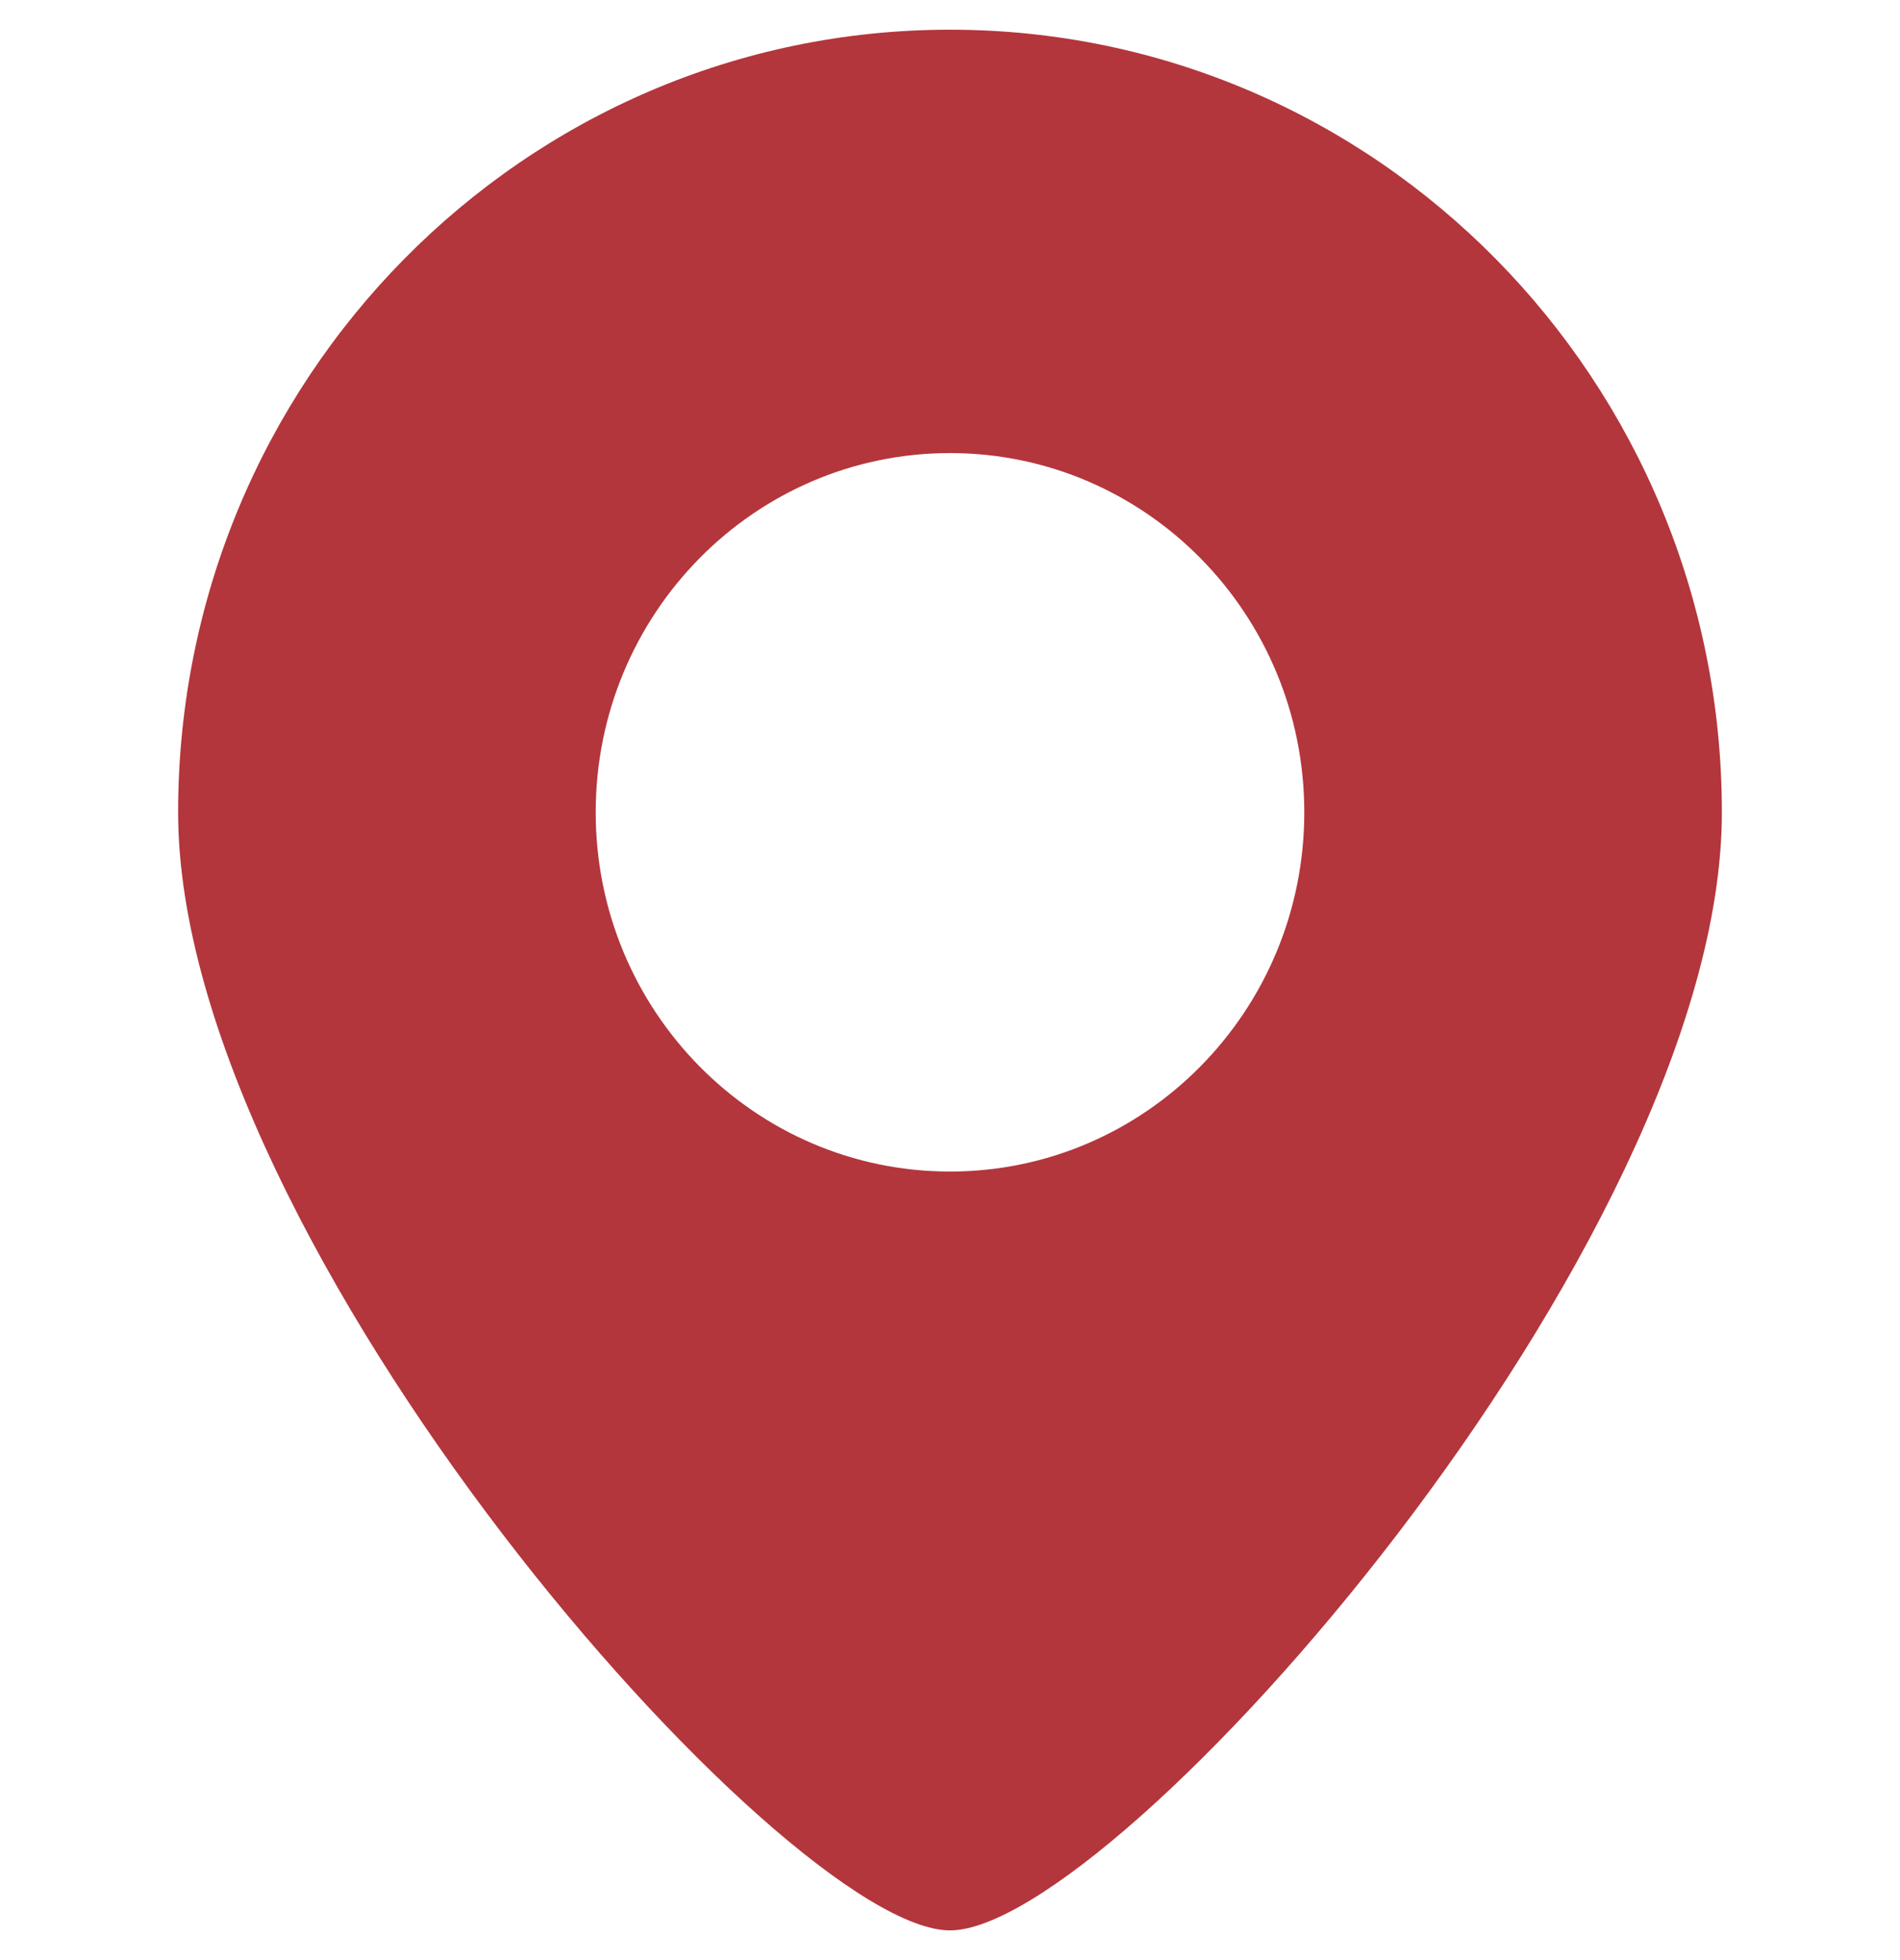 <svg width="32" height="33" viewBox="0 0 32 33" fill="none" xmlns="http://www.w3.org/2000/svg">
<path d="M16 0.5C8.82 0.5 3 6.401 3 13.677C3 20.953 13.217 32.5 16 32.5C18.783 32.5 29 20.953 29 13.677C29 6.401 23.18 0.5 16 0.5ZM16 19.724C12.704 19.724 10.033 17.016 10.033 13.676C10.033 10.336 12.704 7.628 16 7.628C19.296 7.628 21.967 10.335 21.967 13.676C21.967 17.017 19.295 19.724 16 19.724Z" fill="#B3363C"/>
</svg>
